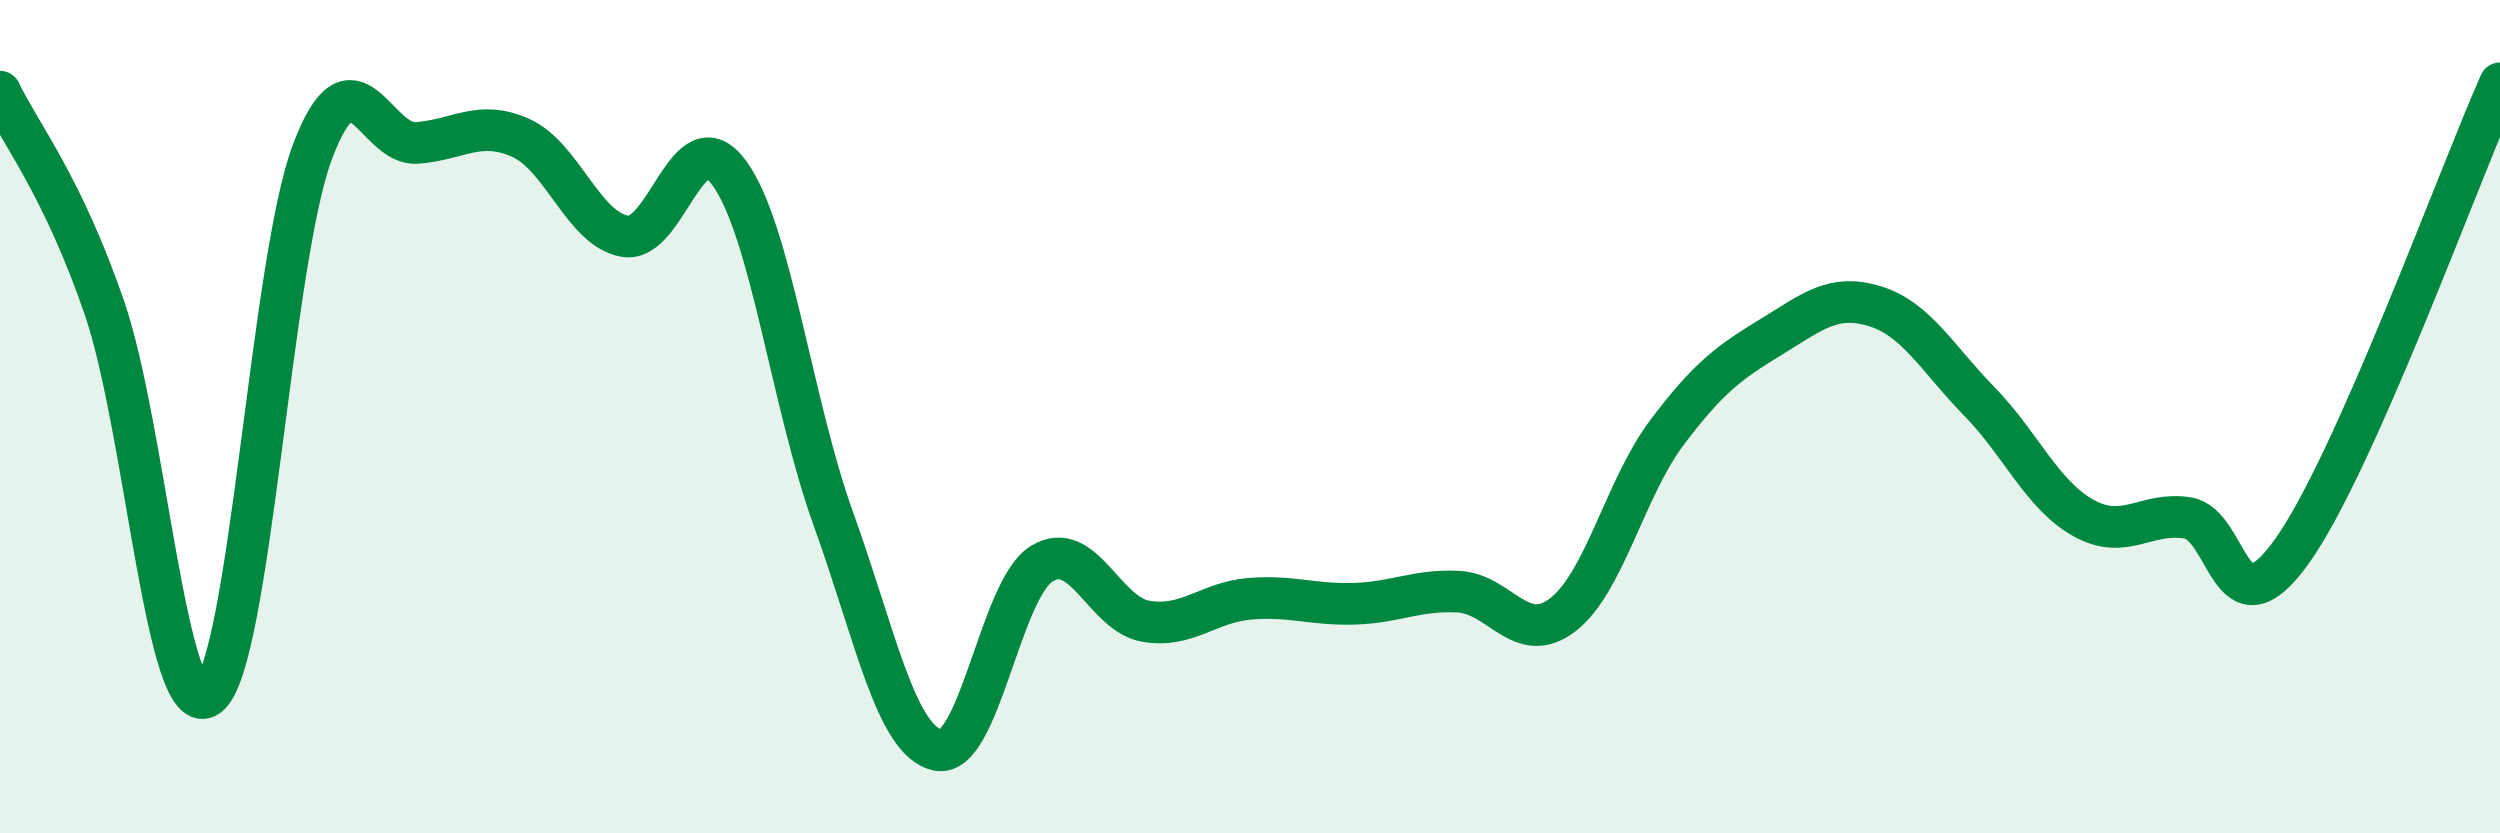 
    <svg width="60" height="20" viewBox="0 0 60 20" xmlns="http://www.w3.org/2000/svg">
      <path
        d="M 0,2.2 C 0.5,3.23 1.5,4.47 2.5,7.37 C 3.5,10.27 4,17.45 5,16.7 C 6,15.95 6.5,6.29 7.5,3.64 C 8.5,0.99 9,3.5 10,3.43 C 11,3.36 11.5,2.86 12.5,3.31 C 13.5,3.76 14,5.5 15,5.67 C 16,5.84 16.5,2.79 17.5,4.15 C 18.5,5.51 19,9.68 20,12.45 C 21,15.22 21.5,17.78 22.5,18 C 23.5,18.22 24,14.15 25,13.53 C 26,12.91 26.5,14.74 27.5,14.91 C 28.5,15.08 29,14.45 30,14.37 C 31,14.29 31.5,14.52 32.5,14.49 C 33.5,14.46 34,14.15 35,14.2 C 36,14.25 36.5,15.52 37.5,14.76 C 38.5,14 39,11.72 40,10.39 C 41,9.06 41.5,8.7 42.5,8.09 C 43.5,7.48 44,7.04 45,7.35 C 46,7.66 46.5,8.61 47.5,9.63 C 48.5,10.65 49,11.87 50,12.43 C 51,12.99 51.5,12.27 52.5,12.43 C 53.5,12.59 53.5,15.33 55,13.24 C 56.5,11.15 59,4.25 60,2L60 20L0 20Z"
        fill="#008740"
        opacity="0.1"
        stroke-linecap="round"
        stroke-linejoin="round"
      />
      <path
        d="M 0,2.2 C 0.5,3.23 1.5,4.47 2.5,7.37 C 3.5,10.27 4,17.45 5,16.7 C 6,15.95 6.5,6.29 7.5,3.64 C 8.5,0.99 9,3.5 10,3.43 C 11,3.36 11.5,2.86 12.5,3.31 C 13.5,3.76 14,5.5 15,5.67 C 16,5.84 16.5,2.79 17.5,4.15 C 18.5,5.51 19,9.68 20,12.45 C 21,15.22 21.5,17.78 22.5,18 C 23.5,18.22 24,14.15 25,13.53 C 26,12.91 26.5,14.74 27.5,14.91 C 28.5,15.08 29,14.45 30,14.37 C 31,14.29 31.5,14.52 32.5,14.49 C 33.5,14.46 34,14.15 35,14.2 C 36,14.25 36.5,15.52 37.5,14.76 C 38.5,14 39,11.72 40,10.39 C 41,9.06 41.5,8.7 42.5,8.09 C 43.5,7.48 44,7.04 45,7.35 C 46,7.66 46.5,8.61 47.5,9.63 C 48.5,10.65 49,11.87 50,12.43 C 51,12.99 51.5,12.27 52.5,12.43 C 53.5,12.59 53.5,15.33 55,13.24 C 56.5,11.15 59,4.25 60,2"
        stroke="#008740"
        stroke-width="1"
        fill="none"
        stroke-linecap="round"
        stroke-linejoin="round"
      />
    </svg>
  